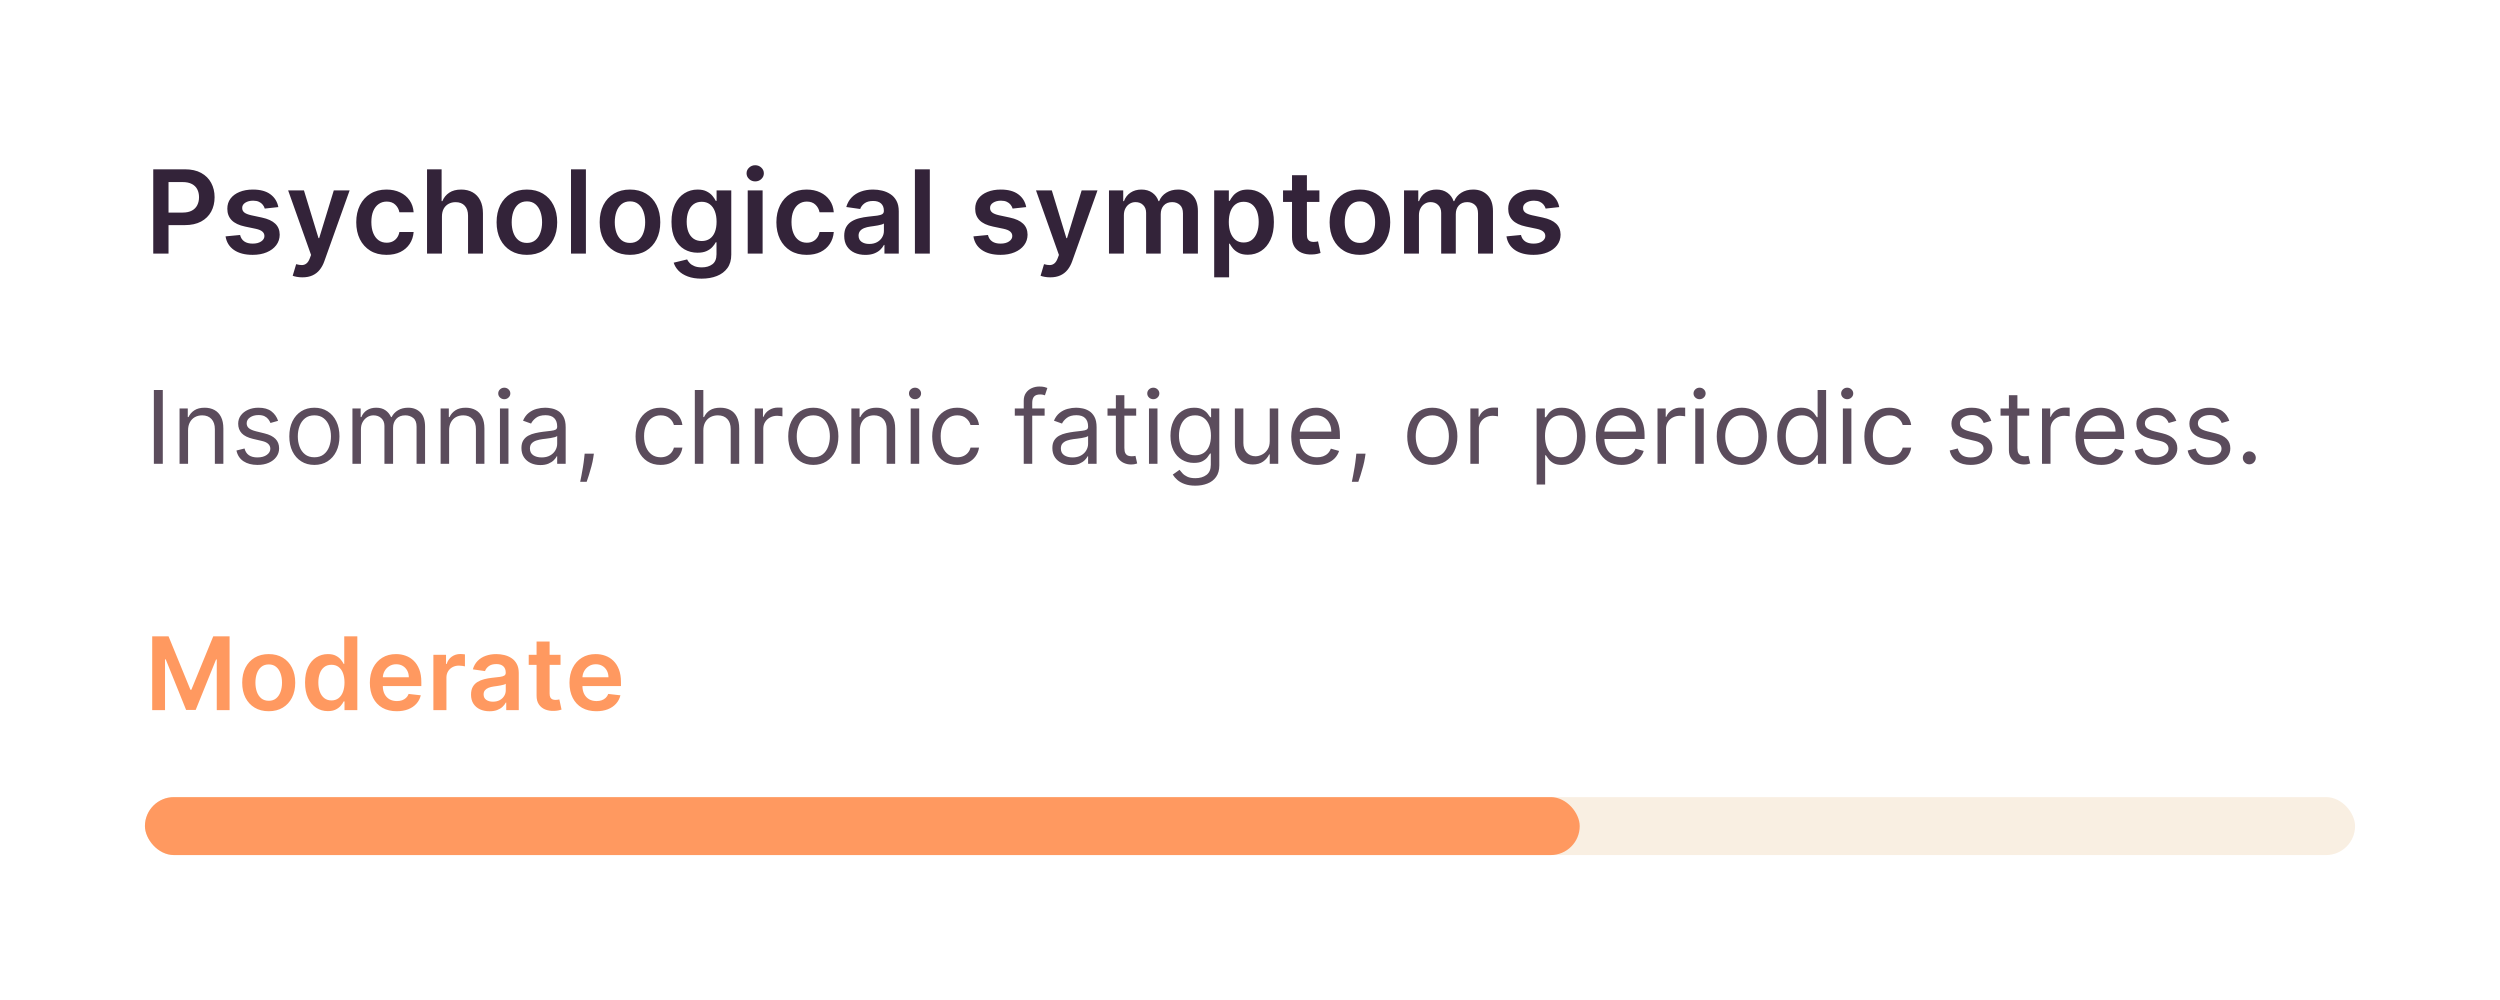 <svg width="345" height="138" viewBox="0 0 345 138" fill="none" xmlns="http://www.w3.org/2000/svg">
<rect x="0.5" y="0.5" width="344" height="137" rx="19.5" fill="white"/>
<rect x="0.5" y="0.5" width="344" height="137" rx="19.5" stroke="white"/>
<path d="M21.148 35V23.364H25.511C26.405 23.364 27.155 23.53 27.761 23.864C28.371 24.197 28.831 24.655 29.142 25.239C29.456 25.818 29.614 26.477 29.614 27.216C29.614 27.962 29.456 28.625 29.142 29.204C28.828 29.784 28.364 30.241 27.75 30.574C27.136 30.903 26.381 31.068 25.483 31.068H22.591V29.335H25.199C25.722 29.335 26.15 29.244 26.483 29.062C26.816 28.881 27.062 28.631 27.222 28.312C27.384 27.994 27.466 27.629 27.466 27.216C27.466 26.803 27.384 26.439 27.222 26.125C27.062 25.811 26.814 25.566 26.477 25.392C26.144 25.214 25.714 25.125 25.188 25.125H23.256V35H21.148ZM38.411 28.579L36.536 28.784C36.483 28.595 36.391 28.417 36.258 28.25C36.129 28.083 35.955 27.949 35.735 27.847C35.516 27.744 35.247 27.693 34.928 27.693C34.5 27.693 34.141 27.786 33.849 27.972C33.561 28.157 33.419 28.398 33.423 28.693C33.419 28.947 33.512 29.153 33.701 29.312C33.894 29.472 34.213 29.602 34.656 29.704L36.144 30.023C36.97 30.201 37.584 30.483 37.985 30.869C38.391 31.256 38.595 31.761 38.599 32.386C38.595 32.936 38.434 33.42 38.116 33.841C37.802 34.258 37.364 34.583 36.803 34.818C36.243 35.053 35.599 35.17 34.872 35.17C33.803 35.17 32.944 34.947 32.292 34.5C31.641 34.049 31.252 33.422 31.127 32.619L33.133 32.426C33.224 32.82 33.417 33.117 33.713 33.318C34.008 33.519 34.392 33.619 34.866 33.619C35.355 33.619 35.747 33.519 36.042 33.318C36.341 33.117 36.491 32.869 36.491 32.574C36.491 32.324 36.394 32.117 36.201 31.954C36.012 31.792 35.716 31.667 35.315 31.579L33.826 31.267C32.989 31.093 32.37 30.799 31.968 30.386C31.567 29.97 31.368 29.443 31.372 28.807C31.368 28.269 31.514 27.803 31.809 27.409C32.108 27.011 32.523 26.704 33.053 26.489C33.588 26.269 34.203 26.159 34.9 26.159C35.923 26.159 36.728 26.377 37.315 26.812C37.906 27.248 38.271 27.837 38.411 28.579ZM41.733 38.273C41.453 38.273 41.194 38.25 40.955 38.205C40.72 38.163 40.533 38.114 40.392 38.057L40.87 36.455C41.169 36.542 41.436 36.583 41.671 36.58C41.906 36.576 42.112 36.502 42.29 36.358C42.472 36.218 42.625 35.983 42.75 35.653L42.926 35.182L39.762 26.273H41.944L43.955 32.864H44.046L46.063 26.273H48.25L44.756 36.057C44.593 36.519 44.377 36.915 44.108 37.244C43.839 37.578 43.51 37.831 43.12 38.006C42.733 38.184 42.271 38.273 41.733 38.273ZM53.344 35.17C52.472 35.17 51.724 34.979 51.099 34.597C50.478 34.214 49.999 33.686 49.662 33.011C49.328 32.333 49.162 31.553 49.162 30.671C49.162 29.784 49.332 29.002 49.673 28.324C50.014 27.642 50.495 27.112 51.116 26.733C51.741 26.35 52.48 26.159 53.332 26.159C54.041 26.159 54.667 26.29 55.213 26.551C55.762 26.809 56.2 27.174 56.526 27.648C56.851 28.117 57.037 28.667 57.082 29.296H55.116C55.037 28.875 54.847 28.525 54.548 28.244C54.253 27.96 53.857 27.818 53.361 27.818C52.94 27.818 52.571 27.932 52.253 28.159C51.934 28.383 51.686 28.704 51.508 29.125C51.334 29.546 51.247 30.049 51.247 30.636C51.247 31.231 51.334 31.742 51.508 32.17C51.683 32.595 51.927 32.922 52.241 33.153C52.559 33.381 52.933 33.494 53.361 33.494C53.664 33.494 53.934 33.438 54.173 33.324C54.416 33.206 54.618 33.038 54.781 32.818C54.944 32.599 55.056 32.331 55.116 32.017H57.082C57.033 32.635 56.851 33.182 56.537 33.659C56.222 34.133 55.794 34.504 55.253 34.773C54.711 35.038 54.075 35.17 53.344 35.17ZM60.988 29.886V35H58.931V23.364H60.943V27.756H61.045C61.249 27.263 61.566 26.875 61.994 26.591C62.425 26.303 62.975 26.159 63.641 26.159C64.248 26.159 64.776 26.286 65.227 26.54C65.677 26.794 66.026 27.165 66.272 27.653C66.522 28.142 66.647 28.739 66.647 29.443V35H64.59V29.761C64.59 29.174 64.439 28.718 64.136 28.392C63.837 28.062 63.416 27.898 62.874 27.898C62.511 27.898 62.185 27.977 61.897 28.136C61.613 28.292 61.389 28.517 61.227 28.812C61.068 29.108 60.988 29.466 60.988 29.886ZM72.71 35.17C71.858 35.17 71.12 34.983 70.495 34.608C69.87 34.233 69.385 33.708 69.04 33.034C68.699 32.36 68.529 31.572 68.529 30.671C68.529 29.769 68.699 28.979 69.04 28.301C69.385 27.623 69.87 27.097 70.495 26.722C71.12 26.347 71.858 26.159 72.71 26.159C73.563 26.159 74.301 26.347 74.926 26.722C75.551 27.097 76.034 27.623 76.375 28.301C76.72 28.979 76.892 29.769 76.892 30.671C76.892 31.572 76.72 32.36 76.375 33.034C76.034 33.708 75.551 34.233 74.926 34.608C74.301 34.983 73.563 35.17 72.71 35.17ZM72.722 33.523C73.184 33.523 73.57 33.396 73.881 33.142C74.192 32.885 74.423 32.54 74.574 32.108C74.73 31.676 74.807 31.195 74.807 30.665C74.807 30.131 74.73 29.648 74.574 29.216C74.423 28.78 74.192 28.434 73.881 28.176C73.57 27.919 73.184 27.79 72.722 27.79C72.248 27.79 71.855 27.919 71.54 28.176C71.23 28.434 70.996 28.78 70.841 29.216C70.69 29.648 70.614 30.131 70.614 30.665C70.614 31.195 70.69 31.676 70.841 32.108C70.996 32.54 71.23 32.885 71.54 33.142C71.855 33.396 72.248 33.523 72.722 33.523ZM80.855 23.364V35H78.798V23.364H80.855ZM86.937 35.17C86.085 35.17 85.346 34.983 84.721 34.608C84.096 34.233 83.611 33.708 83.266 33.034C82.925 32.36 82.755 31.572 82.755 30.671C82.755 29.769 82.925 28.979 83.266 28.301C83.611 27.623 84.096 27.097 84.721 26.722C85.346 26.347 86.085 26.159 86.937 26.159C87.789 26.159 88.528 26.347 89.153 26.722C89.778 27.097 90.261 27.623 90.602 28.301C90.946 28.979 91.119 29.769 91.119 30.671C91.119 31.572 90.946 32.36 90.602 33.034C90.261 33.708 89.778 34.233 89.153 34.608C88.528 34.983 87.789 35.17 86.937 35.17ZM86.948 33.523C87.41 33.523 87.797 33.396 88.107 33.142C88.418 32.885 88.649 32.54 88.8 32.108C88.956 31.676 89.033 31.195 89.033 30.665C89.033 30.131 88.956 29.648 88.8 29.216C88.649 28.78 88.418 28.434 88.107 28.176C87.797 27.919 87.41 27.79 86.948 27.79C86.475 27.79 86.081 27.919 85.766 28.176C85.456 28.434 85.223 28.78 85.067 29.216C84.916 29.648 84.84 30.131 84.84 30.665C84.84 31.195 84.916 31.676 85.067 32.108C85.223 32.54 85.456 32.885 85.766 33.142C86.081 33.396 86.475 33.523 86.948 33.523ZM96.82 38.455C96.081 38.455 95.447 38.354 94.916 38.153C94.386 37.956 93.96 37.691 93.638 37.358C93.316 37.025 93.093 36.655 92.968 36.25L94.82 35.801C94.903 35.972 95.024 36.14 95.183 36.307C95.343 36.477 95.556 36.617 95.826 36.727C96.098 36.841 96.441 36.898 96.854 36.898C97.437 36.898 97.92 36.756 98.303 36.472C98.685 36.191 98.877 35.729 98.877 35.085V33.432H98.774C98.668 33.644 98.513 33.862 98.308 34.085C98.108 34.309 97.841 34.496 97.507 34.648C97.178 34.799 96.763 34.875 96.263 34.875C95.593 34.875 94.984 34.718 94.439 34.403C93.897 34.085 93.466 33.612 93.144 32.983C92.826 32.35 92.666 31.559 92.666 30.608C92.666 29.65 92.826 28.841 93.144 28.182C93.466 27.519 93.899 27.017 94.445 26.676C94.99 26.331 95.598 26.159 96.269 26.159C96.78 26.159 97.201 26.246 97.53 26.421C97.863 26.591 98.129 26.797 98.326 27.04C98.522 27.278 98.672 27.504 98.774 27.716H98.888V26.273H100.916V35.142C100.916 35.888 100.738 36.506 100.382 36.994C100.026 37.483 99.54 37.849 98.922 38.091C98.305 38.333 97.604 38.455 96.82 38.455ZM96.837 33.261C97.272 33.261 97.644 33.155 97.951 32.943C98.257 32.731 98.49 32.426 98.649 32.028C98.808 31.631 98.888 31.153 98.888 30.597C98.888 30.047 98.808 29.566 98.649 29.153C98.494 28.741 98.263 28.421 97.956 28.193C97.653 27.962 97.28 27.847 96.837 27.847C96.379 27.847 95.996 27.966 95.689 28.204C95.382 28.443 95.151 28.771 94.996 29.188C94.841 29.6 94.763 30.07 94.763 30.597C94.763 31.131 94.841 31.599 94.996 32C95.155 32.398 95.388 32.708 95.695 32.932C96.005 33.151 96.386 33.261 96.837 33.261ZM103.184 35V26.273H105.241V35H103.184ZM104.218 25.034C103.893 25.034 103.612 24.926 103.378 24.71C103.143 24.491 103.025 24.227 103.025 23.921C103.025 23.61 103.143 23.347 103.378 23.131C103.612 22.911 103.893 22.801 104.218 22.801C104.548 22.801 104.828 22.911 105.059 23.131C105.294 23.347 105.412 23.61 105.412 23.921C105.412 24.227 105.294 24.491 105.059 24.71C104.828 24.926 104.548 25.034 104.218 25.034ZM111.323 35.17C110.452 35.17 109.704 34.979 109.079 34.597C108.457 34.214 107.978 33.686 107.641 33.011C107.308 32.333 107.141 31.553 107.141 30.671C107.141 29.784 107.312 29.002 107.653 28.324C107.993 27.642 108.475 27.112 109.096 26.733C109.721 26.35 110.459 26.159 111.312 26.159C112.02 26.159 112.647 26.29 113.192 26.551C113.742 26.809 114.179 27.174 114.505 27.648C114.831 28.117 115.016 28.667 115.062 29.296H113.096C113.016 28.875 112.827 28.525 112.528 28.244C112.232 27.96 111.836 27.818 111.34 27.818C110.92 27.818 110.55 27.932 110.232 28.159C109.914 28.383 109.666 28.704 109.488 29.125C109.314 29.546 109.226 30.049 109.226 30.636C109.226 31.231 109.314 31.742 109.488 32.17C109.662 32.595 109.906 32.922 110.221 33.153C110.539 33.381 110.912 33.494 111.34 33.494C111.643 33.494 111.914 33.438 112.153 33.324C112.395 33.206 112.598 33.038 112.761 32.818C112.923 32.599 113.035 32.331 113.096 32.017H115.062C115.012 32.635 114.831 33.182 114.516 33.659C114.202 34.133 113.774 34.504 113.232 34.773C112.69 35.038 112.054 35.17 111.323 35.17ZM119.422 35.176C118.869 35.176 118.371 35.078 117.928 34.881C117.488 34.68 117.14 34.385 116.882 33.994C116.628 33.604 116.501 33.123 116.501 32.551C116.501 32.059 116.592 31.651 116.774 31.329C116.956 31.008 117.204 30.75 117.519 30.557C117.833 30.364 118.187 30.218 118.581 30.119C118.979 30.017 119.39 29.943 119.814 29.898C120.325 29.845 120.74 29.797 121.058 29.756C121.376 29.71 121.608 29.642 121.751 29.551C121.899 29.456 121.973 29.311 121.973 29.114V29.079C121.973 28.651 121.846 28.32 121.592 28.085C121.339 27.85 120.973 27.733 120.496 27.733C119.992 27.733 119.592 27.843 119.297 28.062C119.005 28.282 118.808 28.542 118.706 28.841L116.786 28.568C116.937 28.038 117.187 27.595 117.536 27.239C117.884 26.879 118.31 26.61 118.814 26.432C119.318 26.25 119.875 26.159 120.484 26.159C120.905 26.159 121.323 26.208 121.74 26.307C122.157 26.405 122.537 26.568 122.882 26.796C123.227 27.019 123.503 27.324 123.712 27.71C123.924 28.097 124.03 28.579 124.03 29.159V35H122.053V33.801H121.984C121.859 34.044 121.683 34.271 121.456 34.483C121.233 34.691 120.95 34.86 120.609 34.989C120.272 35.114 119.876 35.176 119.422 35.176ZM119.956 33.665C120.369 33.665 120.727 33.583 121.03 33.42C121.333 33.254 121.566 33.034 121.729 32.761C121.895 32.489 121.979 32.191 121.979 31.869V30.841C121.914 30.894 121.805 30.943 121.649 30.989C121.498 31.034 121.327 31.074 121.138 31.108C120.948 31.142 120.761 31.172 120.575 31.199C120.39 31.225 120.229 31.248 120.092 31.267C119.786 31.309 119.511 31.377 119.269 31.472C119.026 31.566 118.835 31.699 118.695 31.869C118.555 32.036 118.484 32.252 118.484 32.517C118.484 32.896 118.623 33.182 118.899 33.375C119.176 33.568 119.528 33.665 119.956 33.665ZM128.315 23.364V35H126.258V23.364H128.315ZM141.616 28.579L139.741 28.784C139.688 28.595 139.596 28.417 139.463 28.25C139.334 28.083 139.16 27.949 138.94 27.847C138.721 27.744 138.452 27.693 138.133 27.693C137.705 27.693 137.346 27.786 137.054 27.972C136.766 28.157 136.624 28.398 136.628 28.693C136.624 28.947 136.717 29.153 136.906 29.312C137.099 29.472 137.418 29.602 137.861 29.704L139.349 30.023C140.175 30.201 140.789 30.483 141.19 30.869C141.596 31.256 141.8 31.761 141.804 32.386C141.8 32.936 141.639 33.42 141.321 33.841C141.007 34.258 140.569 34.583 140.008 34.818C139.448 35.053 138.804 35.17 138.077 35.17C137.008 35.17 136.149 34.947 135.497 34.5C134.846 34.049 134.457 33.422 134.332 32.619L136.338 32.426C136.429 32.82 136.622 33.117 136.918 33.318C137.213 33.519 137.597 33.619 138.071 33.619C138.56 33.619 138.952 33.519 139.247 33.318C139.546 33.117 139.696 32.869 139.696 32.574C139.696 32.324 139.599 32.117 139.406 31.954C139.217 31.792 138.921 31.667 138.52 31.579L137.031 31.267C136.194 31.093 135.575 30.799 135.173 30.386C134.772 29.97 134.573 29.443 134.577 28.807C134.573 28.269 134.719 27.803 135.014 27.409C135.313 27.011 135.728 26.704 136.258 26.489C136.793 26.269 137.408 26.159 138.105 26.159C139.128 26.159 139.933 26.377 140.52 26.812C141.111 27.248 141.476 27.837 141.616 28.579ZM144.938 38.273C144.658 38.273 144.399 38.25 144.16 38.205C143.925 38.163 143.738 38.114 143.597 38.057L144.075 36.455C144.374 36.542 144.641 36.583 144.876 36.58C145.111 36.576 145.317 36.502 145.495 36.358C145.677 36.218 145.83 35.983 145.955 35.653L146.132 35.182L142.967 26.273H145.149L147.16 32.864H147.251L149.268 26.273H151.455L147.961 36.057C147.798 36.519 147.582 36.915 147.313 37.244C147.044 37.578 146.715 37.831 146.325 38.006C145.938 38.184 145.476 38.273 144.938 38.273ZM153.039 35V26.273H155.005V27.756H155.107C155.289 27.256 155.59 26.866 156.01 26.585C156.431 26.301 156.933 26.159 157.516 26.159C158.107 26.159 158.605 26.303 159.01 26.591C159.419 26.875 159.707 27.263 159.874 27.756H159.965C160.158 27.271 160.484 26.884 160.942 26.597C161.404 26.305 161.952 26.159 162.584 26.159C163.387 26.159 164.042 26.413 164.55 26.921C165.058 27.428 165.311 28.169 165.311 29.142V35H163.249V29.46C163.249 28.919 163.105 28.523 162.817 28.273C162.529 28.019 162.177 27.892 161.76 27.892C161.264 27.892 160.876 28.047 160.596 28.358C160.319 28.665 160.181 29.064 160.181 29.557V35H158.164V29.375C158.164 28.924 158.027 28.564 157.755 28.296C157.486 28.026 157.133 27.892 156.698 27.892C156.402 27.892 156.133 27.968 155.891 28.119C155.649 28.267 155.455 28.477 155.311 28.75C155.167 29.019 155.096 29.333 155.096 29.693V35H153.039ZM167.558 38.273V26.273H169.581V27.716H169.7C169.806 27.504 169.956 27.278 170.149 27.04C170.342 26.797 170.604 26.591 170.933 26.421C171.263 26.246 171.683 26.159 172.194 26.159C172.869 26.159 173.477 26.331 174.018 26.676C174.564 27.017 174.996 27.523 175.314 28.193C175.636 28.86 175.797 29.678 175.797 30.648C175.797 31.606 175.64 32.42 175.325 33.091C175.011 33.761 174.583 34.273 174.041 34.625C173.499 34.977 172.886 35.153 172.2 35.153C171.7 35.153 171.285 35.07 170.956 34.903C170.626 34.737 170.361 34.536 170.16 34.301C169.963 34.062 169.81 33.837 169.7 33.625H169.615V38.273H167.558ZM169.575 30.636C169.575 31.201 169.655 31.695 169.814 32.119C169.977 32.544 170.21 32.875 170.513 33.114C170.819 33.349 171.191 33.466 171.626 33.466C172.081 33.466 172.461 33.345 172.768 33.102C173.075 32.856 173.306 32.521 173.461 32.097C173.621 31.669 173.7 31.182 173.7 30.636C173.7 30.095 173.622 29.614 173.467 29.193C173.312 28.773 173.081 28.443 172.774 28.204C172.467 27.966 172.085 27.847 171.626 27.847C171.187 27.847 170.814 27.962 170.507 28.193C170.2 28.424 169.967 28.748 169.808 29.165C169.653 29.581 169.575 30.072 169.575 30.636ZM182.076 26.273V27.864H177.059V26.273H182.076ZM178.298 24.182H180.354V32.375C180.354 32.651 180.396 32.864 180.479 33.011C180.567 33.155 180.68 33.254 180.82 33.307C180.96 33.36 181.116 33.386 181.286 33.386C181.415 33.386 181.532 33.377 181.639 33.358C181.748 33.339 181.832 33.322 181.889 33.307L182.235 34.915C182.125 34.953 181.968 34.994 181.764 35.04C181.563 35.085 181.317 35.112 181.025 35.119C180.51 35.135 180.046 35.057 179.633 34.886C179.22 34.712 178.892 34.443 178.65 34.08C178.411 33.716 178.294 33.261 178.298 32.716V24.182ZM187.669 35.17C186.817 35.17 186.078 34.983 185.453 34.608C184.828 34.233 184.343 33.708 183.999 33.034C183.658 32.36 183.487 31.572 183.487 30.671C183.487 29.769 183.658 28.979 183.999 28.301C184.343 27.623 184.828 27.097 185.453 26.722C186.078 26.347 186.817 26.159 187.669 26.159C188.522 26.159 189.26 26.347 189.885 26.722C190.51 27.097 190.993 27.623 191.334 28.301C191.679 28.979 191.851 29.769 191.851 30.671C191.851 31.572 191.679 32.36 191.334 33.034C190.993 33.708 190.51 34.233 189.885 34.608C189.26 34.983 188.522 35.17 187.669 35.17ZM187.681 33.523C188.143 33.523 188.529 33.396 188.84 33.142C189.15 32.885 189.381 32.54 189.533 32.108C189.688 31.676 189.766 31.195 189.766 30.665C189.766 30.131 189.688 29.648 189.533 29.216C189.381 28.78 189.15 28.434 188.84 28.176C188.529 27.919 188.143 27.79 187.681 27.79C187.207 27.79 186.813 27.919 186.499 28.176C186.188 28.434 185.955 28.78 185.8 29.216C185.648 29.648 185.573 30.131 185.573 30.665C185.573 31.195 185.648 31.676 185.8 32.108C185.955 32.54 186.188 32.885 186.499 33.142C186.813 33.396 187.207 33.523 187.681 33.523ZM193.757 35V26.273H195.723V27.756H195.825C196.007 27.256 196.308 26.866 196.728 26.585C197.149 26.301 197.651 26.159 198.234 26.159C198.825 26.159 199.323 26.303 199.728 26.591C200.137 26.875 200.425 27.263 200.592 27.756H200.683C200.876 27.271 201.202 26.884 201.66 26.597C202.122 26.305 202.67 26.159 203.302 26.159C204.105 26.159 204.761 26.413 205.268 26.921C205.776 27.428 206.03 28.169 206.03 29.142V35H203.967V29.46C203.967 28.919 203.823 28.523 203.535 28.273C203.247 28.019 202.895 27.892 202.478 27.892C201.982 27.892 201.594 28.047 201.314 28.358C201.037 28.665 200.899 29.064 200.899 29.557V35H198.882V29.375C198.882 28.924 198.745 28.564 198.473 28.296C198.204 28.026 197.852 27.892 197.416 27.892C197.12 27.892 196.852 27.968 196.609 28.119C196.367 28.267 196.173 28.477 196.03 28.75C195.886 29.019 195.814 29.333 195.814 29.693V35H193.757ZM215.174 28.579L213.299 28.784C213.246 28.595 213.153 28.417 213.021 28.25C212.892 28.083 212.717 27.949 212.498 27.847C212.278 27.744 212.009 27.693 211.691 27.693C211.263 27.693 210.903 27.786 210.611 27.972C210.324 28.157 210.181 28.398 210.185 28.693C210.181 28.947 210.274 29.153 210.464 29.312C210.657 29.472 210.975 29.602 211.418 29.704L212.907 30.023C213.733 30.201 214.346 30.483 214.748 30.869C215.153 31.256 215.358 31.761 215.361 32.386C215.358 32.936 215.197 33.42 214.878 33.841C214.564 34.258 214.127 34.583 213.566 34.818C213.005 35.053 212.361 35.17 211.634 35.17C210.566 35.17 209.706 34.947 209.055 34.5C208.403 34.049 208.015 33.422 207.89 32.619L209.896 32.426C209.986 32.82 210.18 33.117 210.475 33.318C210.771 33.519 211.155 33.619 211.628 33.619C212.117 33.619 212.509 33.519 212.805 33.318C213.104 33.117 213.253 32.869 213.253 32.574C213.253 32.324 213.157 32.117 212.964 31.954C212.774 31.792 212.479 31.667 212.077 31.579L210.589 31.267C209.752 31.093 209.132 30.799 208.731 30.386C208.329 29.97 208.13 29.443 208.134 28.807C208.13 28.269 208.276 27.803 208.572 27.409C208.871 27.011 209.286 26.704 209.816 26.489C210.35 26.269 210.966 26.159 211.663 26.159C212.685 26.159 213.49 26.377 214.077 26.812C214.668 27.248 215.034 27.837 215.174 28.579Z" fill="#332339"/>
<g filter="url(#filter0_f_1142_14488)">
<path d="M22.466 53.818V64H21.233V53.818H22.466ZM25.952 59.406V64H24.779V56.364H25.913V57.557H26.012C26.191 57.169 26.463 56.858 26.827 56.622C27.192 56.383 27.663 56.264 28.239 56.264C28.756 56.264 29.209 56.37 29.596 56.582C29.984 56.791 30.286 57.109 30.501 57.537C30.717 57.961 30.824 58.498 30.824 59.148V64H29.651V59.227C29.651 58.627 29.495 58.16 29.184 57.825C28.872 57.487 28.445 57.318 27.901 57.318C27.527 57.318 27.192 57.399 26.897 57.562C26.605 57.724 26.375 57.961 26.206 58.273C26.037 58.584 25.952 58.962 25.952 59.406ZM38.377 58.074L37.324 58.372C37.257 58.197 37.159 58.026 37.03 57.86C36.904 57.691 36.732 57.552 36.513 57.443C36.294 57.333 36.014 57.278 35.673 57.278C35.206 57.278 34.816 57.386 34.505 57.602C34.196 57.814 34.042 58.084 34.042 58.412C34.042 58.704 34.148 58.934 34.36 59.103C34.573 59.272 34.904 59.413 35.355 59.526L36.488 59.804C37.171 59.97 37.68 60.223 38.015 60.565C38.349 60.903 38.517 61.339 38.517 61.872C38.517 62.31 38.391 62.701 38.139 63.045C37.89 63.39 37.542 63.662 37.095 63.861C36.647 64.06 36.127 64.159 35.534 64.159C34.755 64.159 34.11 63.99 33.6 63.652C33.089 63.314 32.766 62.82 32.63 62.17L33.744 61.892C33.85 62.303 34.05 62.611 34.346 62.817C34.644 63.022 35.033 63.125 35.514 63.125C36.061 63.125 36.495 63.009 36.816 62.777C37.141 62.542 37.304 62.26 37.304 61.932C37.304 61.667 37.211 61.445 37.025 61.266C36.84 61.083 36.555 60.947 36.17 60.858L34.897 60.56C34.198 60.394 33.684 60.137 33.356 59.789C33.031 59.438 32.869 58.999 32.869 58.472C32.869 58.041 32.99 57.66 33.232 57.328C33.477 56.997 33.81 56.736 34.231 56.548C34.655 56.359 35.136 56.264 35.673 56.264C36.429 56.264 37.022 56.43 37.453 56.761C37.887 57.093 38.195 57.53 38.377 58.074ZM43.385 64.159C42.696 64.159 42.091 63.995 41.571 63.667C41.053 63.339 40.649 62.88 40.357 62.29C40.069 61.7 39.925 61.01 39.925 60.222C39.925 59.426 40.069 58.732 40.357 58.139C40.649 57.545 41.053 57.084 41.571 56.756C42.091 56.428 42.696 56.264 43.385 56.264C44.075 56.264 44.678 56.428 45.195 56.756C45.715 57.084 46.12 57.545 46.408 58.139C46.7 58.732 46.845 59.426 46.845 60.222C46.845 61.01 46.7 61.7 46.408 62.29C46.12 62.88 45.715 63.339 45.195 63.667C44.678 63.995 44.075 64.159 43.385 64.159ZM43.385 63.105C43.909 63.105 44.34 62.971 44.678 62.702C45.016 62.434 45.266 62.081 45.428 61.644C45.591 61.206 45.672 60.732 45.672 60.222C45.672 59.711 45.591 59.236 45.428 58.795C45.266 58.354 45.016 57.998 44.678 57.726C44.34 57.454 43.909 57.318 43.385 57.318C42.861 57.318 42.431 57.454 42.093 57.726C41.754 57.998 41.504 58.354 41.342 58.795C41.179 59.236 41.098 59.711 41.098 60.222C41.098 60.732 41.179 61.206 41.342 61.644C41.504 62.081 41.754 62.434 42.093 62.702C42.431 62.971 42.861 63.105 43.385 63.105ZM48.636 64V56.364H49.77V57.557H49.869C50.028 57.149 50.285 56.833 50.64 56.607C50.995 56.379 51.42 56.264 51.918 56.264C52.421 56.264 52.841 56.379 53.175 56.607C53.514 56.833 53.777 57.149 53.966 57.557H54.045C54.241 57.162 54.534 56.849 54.925 56.617C55.316 56.382 55.785 56.264 56.332 56.264C57.015 56.264 57.574 56.478 58.008 56.906C58.442 57.33 58.659 57.991 58.659 58.889V64H57.486V58.889C57.486 58.326 57.332 57.923 57.023 57.681C56.715 57.439 56.352 57.318 55.935 57.318C55.398 57.318 54.982 57.481 54.687 57.805C54.392 58.127 54.244 58.535 54.244 59.028V64H53.051V58.77C53.051 58.336 52.91 57.986 52.629 57.721C52.347 57.452 51.984 57.318 51.54 57.318C51.235 57.318 50.95 57.399 50.685 57.562C50.423 57.724 50.211 57.95 50.048 58.238C49.889 58.523 49.81 58.853 49.81 59.227V64H48.636ZM61.978 59.406V64H60.804V56.364H61.938V57.557H62.037C62.216 57.169 62.488 56.858 62.853 56.622C63.217 56.383 63.688 56.264 64.265 56.264C64.782 56.264 65.234 56.37 65.622 56.582C66.01 56.791 66.311 57.109 66.527 57.537C66.742 57.961 66.85 58.498 66.85 59.148V64H65.677V59.227C65.677 58.627 65.521 58.16 65.209 57.825C64.898 57.487 64.47 57.318 63.926 57.318C63.552 57.318 63.217 57.399 62.922 57.562C62.631 57.724 62.4 57.961 62.231 58.273C62.062 58.584 61.978 58.962 61.978 59.406ZM68.994 64V56.364H70.167V64H68.994ZM69.59 55.091C69.362 55.091 69.165 55.013 68.999 54.857C68.836 54.702 68.755 54.514 68.755 54.295C68.755 54.077 68.836 53.889 68.999 53.734C69.165 53.578 69.362 53.5 69.59 53.5C69.819 53.5 70.015 53.578 70.177 53.734C70.343 53.889 70.426 54.077 70.426 54.295C70.426 54.514 70.343 54.702 70.177 54.857C70.015 55.013 69.819 55.091 69.59 55.091ZM74.563 64.179C74.079 64.179 73.64 64.088 73.246 63.906C72.851 63.72 72.538 63.453 72.306 63.105C72.074 62.754 71.958 62.33 71.958 61.832C71.958 61.395 72.044 61.04 72.217 60.769C72.389 60.493 72.619 60.278 72.908 60.122C73.196 59.966 73.514 59.85 73.862 59.774C74.213 59.695 74.567 59.632 74.921 59.585C75.385 59.526 75.761 59.481 76.05 59.451C76.341 59.418 76.553 59.363 76.686 59.287C76.822 59.211 76.89 59.078 76.89 58.889V58.849C76.89 58.359 76.756 57.978 76.487 57.706C76.222 57.434 75.819 57.298 75.279 57.298C74.719 57.298 74.28 57.421 73.962 57.666C73.644 57.911 73.42 58.173 73.29 58.452L72.177 58.054C72.376 57.59 72.641 57.229 72.972 56.97C73.307 56.708 73.672 56.526 74.066 56.423C74.464 56.317 74.855 56.264 75.239 56.264C75.485 56.264 75.766 56.294 76.085 56.354C76.406 56.41 76.716 56.528 77.014 56.707C77.316 56.886 77.566 57.156 77.765 57.517C77.964 57.878 78.063 58.362 78.063 58.969V64H76.89V62.966H76.83C76.751 63.132 76.618 63.309 76.433 63.498C76.247 63.687 76 63.847 75.692 63.98C75.383 64.113 75.007 64.179 74.563 64.179ZM74.742 63.125C75.206 63.125 75.597 63.034 75.915 62.852C76.237 62.669 76.479 62.434 76.641 62.146C76.807 61.857 76.89 61.554 76.89 61.236V60.162C76.84 60.222 76.731 60.276 76.562 60.326C76.396 60.372 76.204 60.414 75.985 60.45C75.77 60.483 75.559 60.513 75.354 60.54C75.151 60.563 74.987 60.583 74.862 60.599C74.557 60.639 74.272 60.704 74.006 60.793C73.745 60.88 73.532 61.01 73.37 61.186C73.211 61.358 73.131 61.594 73.131 61.892C73.131 62.3 73.282 62.608 73.584 62.817C73.889 63.022 74.275 63.125 74.742 63.125ZM81.955 62.608L81.875 63.145C81.819 63.523 81.733 63.927 81.617 64.358C81.504 64.789 81.386 65.195 81.264 65.576C81.141 65.957 81.04 66.26 80.96 66.486H80.066C80.109 66.274 80.165 65.994 80.235 65.646C80.304 65.298 80.374 64.908 80.443 64.477C80.516 64.05 80.576 63.612 80.622 63.165L80.682 62.608H81.955ZM91.168 64.159C90.452 64.159 89.836 63.99 89.319 63.652C88.802 63.314 88.404 62.848 88.126 62.255C87.847 61.662 87.708 60.984 87.708 60.222C87.708 59.446 87.851 58.762 88.136 58.168C88.424 57.572 88.825 57.106 89.339 56.771C89.856 56.433 90.459 56.264 91.148 56.264C91.685 56.264 92.169 56.364 92.6 56.562C93.031 56.761 93.384 57.04 93.659 57.398C93.934 57.756 94.105 58.173 94.171 58.651H92.998C92.908 58.303 92.71 57.994 92.401 57.726C92.096 57.454 91.685 57.318 91.168 57.318C90.711 57.318 90.31 57.438 89.965 57.676C89.624 57.911 89.357 58.245 89.165 58.675C88.976 59.103 88.881 59.605 88.881 60.182C88.881 60.772 88.974 61.285 89.16 61.723C89.349 62.16 89.614 62.5 89.955 62.742C90.3 62.984 90.704 63.105 91.168 63.105C91.473 63.105 91.75 63.052 91.999 62.946C92.247 62.84 92.458 62.688 92.63 62.489C92.802 62.29 92.925 62.051 92.998 61.773H94.171C94.105 62.224 93.941 62.63 93.679 62.991C93.421 63.349 93.077 63.634 92.65 63.846C92.226 64.055 91.732 64.159 91.168 64.159ZM97.06 59.406V64H95.886V53.818H97.06V57.557H97.159C97.338 57.162 97.606 56.849 97.965 56.617C98.326 56.382 98.806 56.264 99.406 56.264C99.927 56.264 100.382 56.369 100.773 56.577C101.165 56.783 101.468 57.099 101.683 57.527C101.902 57.951 102.011 58.492 102.011 59.148V64H100.838V59.227C100.838 58.621 100.681 58.152 100.366 57.82C100.054 57.486 99.622 57.318 99.068 57.318C98.684 57.318 98.339 57.399 98.034 57.562C97.733 57.724 97.494 57.961 97.318 58.273C97.146 58.584 97.06 58.962 97.06 59.406ZM104.158 64V56.364H105.291V57.517H105.371C105.51 57.139 105.762 56.833 106.127 56.597C106.491 56.362 106.902 56.244 107.36 56.244C107.446 56.244 107.553 56.246 107.683 56.249C107.812 56.253 107.91 56.258 107.976 56.264V57.457C107.936 57.447 107.845 57.432 107.703 57.413C107.563 57.389 107.416 57.378 107.26 57.378C106.889 57.378 106.557 57.456 106.266 57.611C105.977 57.764 105.749 57.976 105.58 58.248C105.414 58.516 105.331 58.823 105.331 59.168V64H104.158ZM112.237 64.159C111.547 64.159 110.942 63.995 110.422 63.667C109.905 63.339 109.501 62.88 109.209 62.29C108.921 61.7 108.776 61.01 108.776 60.222C108.776 59.426 108.921 58.732 109.209 58.139C109.501 57.545 109.905 57.084 110.422 56.756C110.942 56.428 111.547 56.264 112.237 56.264C112.926 56.264 113.529 56.428 114.046 56.756C114.567 57.084 114.971 57.545 115.259 58.139C115.551 58.732 115.697 59.426 115.697 60.222C115.697 61.01 115.551 61.7 115.259 62.29C114.971 62.88 114.567 63.339 114.046 63.667C113.529 63.995 112.926 64.159 112.237 64.159ZM112.237 63.105C112.76 63.105 113.191 62.971 113.529 62.702C113.867 62.434 114.118 62.081 114.28 61.644C114.442 61.206 114.524 60.732 114.524 60.222C114.524 59.711 114.442 59.236 114.28 58.795C114.118 58.354 113.867 57.998 113.529 57.726C113.191 57.454 112.76 57.318 112.237 57.318C111.713 57.318 111.282 57.454 110.944 57.726C110.606 57.998 110.356 58.354 110.193 58.795C110.031 59.236 109.95 59.711 109.95 60.222C109.95 60.732 110.031 61.206 110.193 61.644C110.356 62.081 110.606 62.434 110.944 62.702C111.282 62.971 111.713 63.105 112.237 63.105ZM118.661 59.406V64H117.488V56.364H118.621V57.557H118.721C118.9 57.169 119.172 56.858 119.536 56.622C119.901 56.383 120.371 56.264 120.948 56.264C121.465 56.264 121.918 56.37 122.305 56.582C122.693 56.791 122.995 57.109 123.21 57.537C123.426 57.961 123.533 58.498 123.533 59.148V64H122.36V59.227C122.36 58.627 122.204 58.16 121.893 57.825C121.581 57.487 121.154 57.318 120.61 57.318C120.236 57.318 119.901 57.399 119.606 57.562C119.314 57.724 119.084 57.961 118.915 58.273C118.746 58.584 118.661 58.962 118.661 59.406ZM125.677 64V56.364H126.851V64H125.677ZM126.274 55.091C126.045 55.091 125.848 55.013 125.682 54.857C125.52 54.702 125.439 54.514 125.439 54.295C125.439 54.077 125.52 53.889 125.682 53.734C125.848 53.578 126.045 53.5 126.274 53.5C126.503 53.5 126.698 53.578 126.861 53.734C127.026 53.889 127.109 54.077 127.109 54.295C127.109 54.514 127.026 54.702 126.861 54.857C126.698 55.013 126.503 55.091 126.274 55.091ZM132.102 64.159C131.386 64.159 130.77 63.99 130.252 63.652C129.735 63.314 129.338 62.848 129.059 62.255C128.781 61.662 128.642 60.984 128.642 60.222C128.642 59.446 128.784 58.762 129.069 58.168C129.358 57.572 129.759 57.106 130.272 56.771C130.789 56.433 131.393 56.264 132.082 56.264C132.619 56.264 133.103 56.364 133.534 56.562C133.965 56.761 134.318 57.04 134.593 57.398C134.868 57.756 135.038 58.173 135.105 58.651H133.931C133.842 58.303 133.643 57.994 133.335 57.726C133.03 57.454 132.619 57.318 132.102 57.318C131.645 57.318 131.243 57.438 130.899 57.676C130.557 57.911 130.291 58.245 130.098 58.675C129.909 59.103 129.815 59.605 129.815 60.182C129.815 60.772 129.908 61.285 130.093 61.723C130.282 62.16 130.547 62.5 130.889 62.742C131.234 62.984 131.638 63.105 132.102 63.105C132.407 63.105 132.684 63.052 132.932 62.946C133.181 62.84 133.391 62.688 133.564 62.489C133.736 62.29 133.859 62.051 133.931 61.773H135.105C135.038 62.224 134.874 62.63 134.613 62.991C134.354 63.349 134.011 63.634 133.583 63.846C133.159 64.055 132.665 64.159 132.102 64.159ZM144.158 56.364V57.358H140.042V56.364H144.158ZM141.275 64V55.31C141.275 54.872 141.377 54.508 141.583 54.216C141.788 53.924 142.055 53.706 142.383 53.56C142.711 53.414 143.058 53.341 143.422 53.341C143.711 53.341 143.946 53.364 144.128 53.41C144.31 53.457 144.446 53.5 144.536 53.54L144.198 54.554C144.138 54.534 144.055 54.509 143.949 54.479C143.846 54.45 143.711 54.435 143.542 54.435C143.154 54.435 142.874 54.532 142.701 54.728C142.532 54.923 142.448 55.21 142.448 55.588V64H141.275ZM147.831 64.179C147.347 64.179 146.908 64.088 146.513 63.906C146.119 63.72 145.806 63.453 145.574 63.105C145.342 62.754 145.226 62.33 145.226 61.832C145.226 61.395 145.312 61.04 145.484 60.769C145.657 60.493 145.887 60.278 146.175 60.122C146.464 59.966 146.782 59.85 147.13 59.774C147.481 59.695 147.834 59.632 148.189 59.585C148.653 59.526 149.029 59.481 149.317 59.451C149.609 59.418 149.821 59.363 149.954 59.287C150.09 59.211 150.157 59.078 150.157 58.889V58.849C150.157 58.359 150.023 57.978 149.755 57.706C149.49 57.434 149.087 57.298 148.547 57.298C147.987 57.298 147.547 57.421 147.229 57.666C146.911 57.911 146.687 58.173 146.558 58.452L145.444 58.054C145.643 57.59 145.908 57.229 146.24 56.97C146.575 56.708 146.939 56.526 147.334 56.423C147.731 56.317 148.122 56.264 148.507 56.264C148.752 56.264 149.034 56.294 149.352 56.354C149.674 56.41 149.983 56.528 150.282 56.707C150.583 56.886 150.834 57.156 151.032 57.517C151.231 57.878 151.331 58.362 151.331 58.969V64H150.157V62.966H150.098C150.018 63.132 149.886 63.309 149.7 63.498C149.515 63.687 149.268 63.847 148.959 63.98C148.651 64.113 148.275 64.179 147.831 64.179ZM148.01 63.125C148.474 63.125 148.865 63.034 149.183 62.852C149.505 62.669 149.747 62.434 149.909 62.146C150.075 61.857 150.157 61.554 150.157 61.236V60.162C150.108 60.222 149.998 60.276 149.829 60.326C149.664 60.372 149.471 60.414 149.253 60.45C149.037 60.483 148.827 60.513 148.621 60.54C148.419 60.563 148.255 60.583 148.129 60.599C147.824 60.639 147.539 60.704 147.274 60.793C147.012 60.88 146.8 61.01 146.638 61.186C146.479 61.358 146.399 61.594 146.399 61.892C146.399 62.3 146.55 62.608 146.851 62.817C147.156 63.022 147.542 63.125 148.01 63.125ZM156.793 56.364V57.358H152.836V56.364H156.793ZM153.989 54.534H155.163V61.812C155.163 62.144 155.211 62.392 155.307 62.558C155.406 62.721 155.532 62.83 155.685 62.886C155.84 62.939 156.004 62.966 156.177 62.966C156.306 62.966 156.412 62.959 156.495 62.946C156.578 62.929 156.644 62.916 156.694 62.906L156.933 63.96C156.853 63.99 156.742 64.02 156.599 64.05C156.457 64.083 156.276 64.099 156.058 64.099C155.726 64.099 155.401 64.028 155.083 63.886C154.768 63.743 154.506 63.526 154.298 63.234C154.092 62.943 153.989 62.575 153.989 62.131V54.534ZM158.558 64V56.364H159.732V64H158.558ZM159.155 55.091C158.926 55.091 158.729 55.013 158.563 54.857C158.401 54.702 158.32 54.514 158.32 54.295C158.32 54.077 158.401 53.889 158.563 53.734C158.729 53.578 158.926 53.5 159.155 53.5C159.384 53.5 159.579 53.578 159.741 53.734C159.907 53.889 159.99 54.077 159.99 54.295C159.99 54.514 159.907 54.702 159.741 54.857C159.579 55.013 159.384 55.091 159.155 55.091ZM164.963 67.023C164.396 67.023 163.909 66.95 163.501 66.804C163.094 66.662 162.754 66.472 162.482 66.237C162.214 66.005 162 65.757 161.841 65.492L162.775 64.835C162.881 64.974 163.016 65.133 163.178 65.312C163.34 65.495 163.563 65.652 163.844 65.785C164.129 65.921 164.502 65.989 164.963 65.989C165.579 65.989 166.088 65.84 166.489 65.541C166.89 65.243 167.091 64.776 167.091 64.139V62.588H166.991C166.905 62.727 166.782 62.9 166.623 63.105C166.468 63.307 166.242 63.488 165.947 63.647C165.656 63.803 165.261 63.881 164.764 63.881C164.148 63.881 163.594 63.735 163.104 63.443C162.616 63.151 162.23 62.727 161.945 62.17C161.663 61.614 161.523 60.938 161.523 60.142C161.523 59.36 161.66 58.679 161.935 58.099C162.21 57.515 162.593 57.065 163.084 56.746C163.574 56.425 164.141 56.264 164.784 56.264C165.281 56.264 165.675 56.347 165.967 56.513C166.262 56.675 166.488 56.861 166.643 57.07C166.802 57.275 166.925 57.444 167.011 57.577H167.131V56.364H168.264V64.219C168.264 64.875 168.115 65.409 167.817 65.82C167.522 66.234 167.124 66.537 166.623 66.729C166.126 66.925 165.573 67.023 164.963 67.023ZM164.923 62.827C165.394 62.827 165.791 62.719 166.116 62.504C166.441 62.288 166.688 61.978 166.857 61.574C167.026 61.169 167.111 60.686 167.111 60.122C167.111 59.572 167.028 59.086 166.862 58.666C166.696 58.245 166.451 57.915 166.126 57.676C165.801 57.438 165.4 57.318 164.923 57.318C164.426 57.318 164.012 57.444 163.68 57.696C163.352 57.948 163.105 58.286 162.939 58.71C162.777 59.135 162.696 59.605 162.696 60.122C162.696 60.653 162.779 61.121 162.944 61.529C163.113 61.934 163.362 62.252 163.69 62.484C164.022 62.712 164.433 62.827 164.923 62.827ZM175.224 60.878V56.364H176.398V64H175.224V62.707H175.145C174.966 63.095 174.687 63.425 174.309 63.697C173.932 63.965 173.454 64.099 172.878 64.099C172.4 64.099 171.976 63.995 171.605 63.786C171.234 63.574 170.942 63.256 170.73 62.832C170.518 62.404 170.412 61.865 170.412 61.216V56.364H171.585V61.136C171.585 61.693 171.741 62.137 172.052 62.469C172.367 62.8 172.768 62.966 173.256 62.966C173.547 62.966 173.844 62.891 174.145 62.742C174.45 62.593 174.706 62.364 174.911 62.056C175.12 61.748 175.224 61.355 175.224 60.878ZM181.748 64.159C181.012 64.159 180.378 63.997 179.844 63.672C179.314 63.344 178.904 62.886 178.616 62.3C178.331 61.71 178.189 61.024 178.189 60.242C178.189 59.459 178.331 58.77 178.616 58.173C178.904 57.573 179.306 57.106 179.819 56.771C180.336 56.433 180.94 56.264 181.629 56.264C182.027 56.264 182.419 56.331 182.807 56.463C183.195 56.596 183.548 56.811 183.866 57.109C184.184 57.404 184.438 57.795 184.627 58.283C184.816 58.77 184.91 59.37 184.91 60.082V60.58H179.024V59.565H183.717C183.717 59.135 183.631 58.75 183.458 58.412C183.289 58.074 183.047 57.807 182.733 57.611C182.421 57.416 182.053 57.318 181.629 57.318C181.162 57.318 180.757 57.434 180.416 57.666C180.078 57.895 179.818 58.193 179.635 58.561C179.453 58.929 179.362 59.323 179.362 59.744V60.42C179.362 60.997 179.461 61.486 179.66 61.887C179.862 62.285 180.142 62.588 180.5 62.797C180.858 63.002 181.274 63.105 181.748 63.105C182.056 63.105 182.335 63.062 182.583 62.976C182.835 62.886 183.052 62.754 183.235 62.578C183.417 62.399 183.558 62.177 183.657 61.912L184.791 62.23C184.672 62.615 184.471 62.953 184.189 63.244C183.908 63.533 183.56 63.758 183.145 63.92C182.731 64.079 182.265 64.159 181.748 64.159ZM188.445 62.608L188.365 63.145C188.309 63.523 188.223 63.927 188.107 64.358C187.994 64.789 187.877 65.195 187.754 65.576C187.631 65.957 187.53 66.26 187.451 66.486H186.556C186.599 66.274 186.655 65.994 186.725 65.646C186.794 65.298 186.864 64.908 186.934 64.477C187.007 64.05 187.066 63.612 187.113 63.165L187.172 62.608H188.445ZM197.659 64.159C196.969 64.159 196.364 63.995 195.844 63.667C195.327 63.339 194.923 62.88 194.631 62.29C194.343 61.7 194.198 61.01 194.198 60.222C194.198 59.426 194.343 58.732 194.631 58.139C194.923 57.545 195.327 57.084 195.844 56.756C196.364 56.428 196.969 56.264 197.659 56.264C198.348 56.264 198.951 56.428 199.468 56.756C199.989 57.084 200.393 57.545 200.681 58.139C200.973 58.732 201.119 59.426 201.119 60.222C201.119 61.01 200.973 61.7 200.681 62.29C200.393 62.88 199.989 63.339 199.468 63.667C198.951 63.995 198.348 64.159 197.659 64.159ZM197.659 63.105C198.182 63.105 198.613 62.971 198.951 62.702C199.289 62.434 199.539 62.081 199.702 61.644C199.864 61.206 199.945 60.732 199.945 60.222C199.945 59.711 199.864 59.236 199.702 58.795C199.539 58.354 199.289 57.998 198.951 57.726C198.613 57.454 198.182 57.318 197.659 57.318C197.135 57.318 196.704 57.454 196.366 57.726C196.028 57.998 195.778 58.354 195.615 58.795C195.453 59.236 195.372 59.711 195.372 60.222C195.372 60.732 195.453 61.206 195.615 61.644C195.778 62.081 196.028 62.434 196.366 62.702C196.704 62.971 197.135 63.105 197.659 63.105ZM202.91 64V56.364H204.043V57.517H204.123C204.262 57.139 204.514 56.833 204.879 56.597C205.243 56.362 205.654 56.244 206.112 56.244C206.198 56.244 206.305 56.246 206.435 56.249C206.564 56.253 206.662 56.258 206.728 56.264V57.457C206.688 57.447 206.597 57.432 206.455 57.413C206.315 57.389 206.168 57.378 206.012 57.378C205.641 57.378 205.309 57.456 205.018 57.611C204.729 57.764 204.501 57.976 204.332 58.248C204.166 58.516 204.083 58.823 204.083 59.168V64H202.91ZM212.056 66.864V56.364H213.19V57.577H213.329C213.415 57.444 213.535 57.275 213.687 57.07C213.843 56.861 214.065 56.675 214.353 56.513C214.645 56.347 215.039 56.264 215.536 56.264C216.179 56.264 216.746 56.425 217.237 56.746C217.727 57.068 218.11 57.524 218.385 58.114C218.66 58.704 218.798 59.4 218.798 60.202C218.798 61.01 218.66 61.711 218.385 62.305C218.11 62.895 217.729 63.352 217.242 63.677C216.754 63.998 216.193 64.159 215.556 64.159C215.066 64.159 214.673 64.078 214.378 63.916C214.083 63.75 213.856 63.562 213.697 63.354C213.538 63.142 213.415 62.966 213.329 62.827H213.23V66.864H212.056ZM213.21 60.182C213.21 60.758 213.294 61.267 213.463 61.708C213.632 62.146 213.879 62.489 214.204 62.737C214.529 62.983 214.927 63.105 215.397 63.105C215.888 63.105 216.297 62.976 216.625 62.717C216.957 62.456 217.205 62.104 217.371 61.663C217.54 61.219 217.624 60.725 217.624 60.182C217.624 59.645 217.542 59.161 217.376 58.73C217.213 58.296 216.967 57.953 216.635 57.701C216.307 57.446 215.894 57.318 215.397 57.318C214.92 57.318 214.519 57.439 214.194 57.681C213.869 57.92 213.624 58.255 213.458 58.685C213.293 59.113 213.21 59.612 213.21 60.182ZM223.789 64.159C223.053 64.159 222.419 63.997 221.885 63.672C221.355 63.344 220.945 62.886 220.657 62.3C220.372 61.71 220.23 61.024 220.23 60.242C220.23 59.459 220.372 58.77 220.657 58.173C220.945 57.573 221.347 57.106 221.86 56.771C222.377 56.433 222.981 56.264 223.67 56.264C224.068 56.264 224.46 56.331 224.848 56.463C225.236 56.596 225.589 56.811 225.907 57.109C226.225 57.404 226.479 57.795 226.668 58.283C226.857 58.77 226.951 59.37 226.951 60.082V60.58H221.065V59.565H225.758C225.758 59.135 225.672 58.75 225.499 58.412C225.33 58.074 225.088 57.807 224.774 57.611C224.462 57.416 224.094 57.318 223.67 57.318C223.203 57.318 222.798 57.434 222.457 57.666C222.119 57.895 221.859 58.193 221.676 58.561C221.494 58.929 221.403 59.323 221.403 59.744V60.42C221.403 60.997 221.502 61.486 221.701 61.887C221.903 62.285 222.183 62.588 222.541 62.797C222.899 63.002 223.315 63.105 223.789 63.105C224.097 63.105 224.376 63.062 224.624 62.976C224.876 62.886 225.093 62.754 225.276 62.578C225.458 62.399 225.599 62.177 225.698 61.912L226.832 62.23C226.713 62.615 226.512 62.953 226.23 63.244C225.949 63.533 225.601 63.758 225.186 63.92C224.772 64.079 224.306 64.159 223.789 64.159ZM228.736 64V56.364H229.869V57.517H229.949C230.088 57.139 230.34 56.833 230.705 56.597C231.069 56.362 231.48 56.244 231.938 56.244C232.024 56.244 232.132 56.246 232.261 56.249C232.39 56.253 232.488 56.258 232.554 56.264V57.457C232.514 57.447 232.423 57.432 232.281 57.413C232.142 57.389 231.994 57.378 231.838 57.378C231.467 57.378 231.136 57.456 230.844 57.611C230.556 57.764 230.327 57.976 230.158 58.248C229.992 58.516 229.909 58.823 229.909 59.168V64H228.736ZM233.945 64V56.364H235.118V64H233.945ZM234.542 55.091C234.313 55.091 234.116 55.013 233.95 54.857C233.788 54.702 233.706 54.514 233.706 54.295C233.706 54.077 233.788 53.889 233.95 53.734C234.116 53.578 234.313 53.5 234.542 53.5C234.77 53.5 234.966 53.578 235.128 53.734C235.294 53.889 235.377 54.077 235.377 54.295C235.377 54.514 235.294 54.702 235.128 54.857C234.966 55.013 234.77 55.091 234.542 55.091ZM240.369 64.159C239.68 64.159 239.075 63.995 238.555 63.667C238.038 63.339 237.633 62.88 237.342 62.29C237.053 61.7 236.909 61.01 236.909 60.222C236.909 59.426 237.053 58.732 237.342 58.139C237.633 57.545 238.038 57.084 238.555 56.756C239.075 56.428 239.68 56.264 240.369 56.264C241.059 56.264 241.662 56.428 242.179 56.756C242.7 57.084 243.104 57.545 243.392 58.139C243.684 58.732 243.83 59.426 243.83 60.222C243.83 61.01 243.684 61.7 243.392 62.29C243.104 62.88 242.7 63.339 242.179 63.667C241.662 63.995 241.059 64.159 240.369 64.159ZM240.369 63.105C240.893 63.105 241.324 62.971 241.662 62.702C242 62.434 242.25 62.081 242.413 61.644C242.575 61.206 242.656 60.732 242.656 60.222C242.656 59.711 242.575 59.236 242.413 58.795C242.25 58.354 242 57.998 241.662 57.726C241.324 57.454 240.893 57.318 240.369 57.318C239.846 57.318 239.415 57.454 239.077 57.726C238.739 57.998 238.489 58.354 238.326 58.795C238.164 59.236 238.083 59.711 238.083 60.222C238.083 60.732 238.164 61.206 238.326 61.644C238.489 62.081 238.739 62.434 239.077 62.702C239.415 62.971 239.846 63.105 240.369 63.105ZM248.504 64.159C247.868 64.159 247.306 63.998 246.819 63.677C246.332 63.352 245.951 62.895 245.675 62.305C245.4 61.711 245.263 61.01 245.263 60.202C245.263 59.4 245.4 58.704 245.675 58.114C245.951 57.524 246.333 57.068 246.824 56.746C247.314 56.425 247.881 56.264 248.524 56.264C249.021 56.264 249.414 56.347 249.702 56.513C249.994 56.675 250.216 56.861 250.369 57.07C250.524 57.275 250.645 57.444 250.732 57.577H250.831V53.818H252.004V64H250.871V62.827H250.732C250.645 62.966 250.523 63.142 250.364 63.354C250.205 63.562 249.978 63.75 249.683 63.916C249.388 64.078 248.995 64.159 248.504 64.159ZM248.663 63.105C249.134 63.105 249.532 62.983 249.857 62.737C250.181 62.489 250.428 62.146 250.597 61.708C250.766 61.267 250.851 60.758 250.851 60.182C250.851 59.612 250.768 59.113 250.602 58.685C250.437 58.255 250.191 57.92 249.866 57.681C249.542 57.439 249.141 57.318 248.663 57.318C248.166 57.318 247.752 57.446 247.42 57.701C247.092 57.953 246.845 58.296 246.68 58.73C246.517 59.161 246.436 59.645 246.436 60.182C246.436 60.725 246.519 61.219 246.685 61.663C246.854 62.104 247.102 62.456 247.43 62.717C247.762 62.976 248.173 63.105 248.663 63.105ZM254.316 64V56.364H255.489V64H254.316ZM254.913 55.091C254.684 55.091 254.487 55.013 254.321 54.857C254.159 54.702 254.077 54.514 254.077 54.295C254.077 54.077 254.159 53.889 254.321 53.734C254.487 53.578 254.684 53.5 254.913 53.5C255.141 53.5 255.337 53.578 255.499 53.734C255.665 53.889 255.748 54.077 255.748 54.295C255.748 54.514 255.665 54.702 255.499 54.857C255.337 55.013 255.141 55.091 254.913 55.091ZM260.741 64.159C260.025 64.159 259.408 63.99 258.891 63.652C258.374 63.314 257.976 62.848 257.698 62.255C257.42 61.662 257.28 60.984 257.28 60.222C257.28 59.446 257.423 58.762 257.708 58.168C257.996 57.572 258.397 57.106 258.911 56.771C259.428 56.433 260.031 56.264 260.721 56.264C261.258 56.264 261.742 56.364 262.172 56.562C262.603 56.761 262.956 57.04 263.231 57.398C263.506 57.756 263.677 58.173 263.743 58.651H262.57C262.481 58.303 262.282 57.994 261.974 57.726C261.669 57.454 261.258 57.318 260.741 57.318C260.283 57.318 259.882 57.438 259.537 57.676C259.196 57.911 258.929 58.245 258.737 58.675C258.548 59.103 258.454 59.605 258.454 60.182C258.454 60.772 258.546 61.285 258.732 61.723C258.921 62.16 259.186 62.5 259.528 62.742C259.872 62.984 260.277 63.105 260.741 63.105C261.046 63.105 261.322 63.052 261.571 62.946C261.819 62.84 262.03 62.688 262.202 62.489C262.375 62.29 262.497 62.051 262.57 61.773H263.743C263.677 62.224 263.513 62.63 263.251 62.991C262.993 63.349 262.65 63.634 262.222 63.846C261.798 64.055 261.304 64.159 260.741 64.159ZM274.805 58.074L273.751 58.372C273.685 58.197 273.587 58.026 273.458 57.86C273.332 57.691 273.16 57.552 272.941 57.443C272.722 57.333 272.442 57.278 272.101 57.278C271.633 57.278 271.244 57.386 270.932 57.602C270.624 57.814 270.47 58.084 270.47 58.412C270.47 58.704 270.576 58.934 270.788 59.103C271 59.272 271.332 59.413 271.782 59.526L272.916 59.804C273.599 59.97 274.108 60.223 274.442 60.565C274.777 60.903 274.944 61.339 274.944 61.872C274.944 62.31 274.818 62.701 274.567 63.045C274.318 63.39 273.97 63.662 273.523 63.861C273.075 64.06 272.555 64.159 271.961 64.159C271.183 64.159 270.538 63.99 270.028 63.652C269.517 63.314 269.194 62.82 269.058 62.17L270.172 61.892C270.278 62.303 270.478 62.611 270.773 62.817C271.072 63.022 271.461 63.125 271.942 63.125C272.488 63.125 272.923 63.009 273.244 62.777C273.569 62.542 273.731 62.26 273.731 61.932C273.731 61.667 273.639 61.445 273.453 61.266C273.267 61.083 272.982 60.947 272.598 60.858L271.325 60.56C270.626 60.394 270.112 60.137 269.784 59.789C269.459 59.438 269.297 58.999 269.297 58.472C269.297 58.041 269.418 57.66 269.66 57.328C269.905 56.997 270.238 56.736 270.659 56.548C271.083 56.359 271.564 56.264 272.101 56.264C272.856 56.264 273.45 56.43 273.881 56.761C274.315 57.093 274.623 57.53 274.805 58.074ZM280.032 56.364V57.358H276.074V56.364H280.032ZM277.228 54.534H278.401V61.812C278.401 62.144 278.449 62.392 278.545 62.558C278.645 62.721 278.77 62.83 278.923 62.886C279.079 62.939 279.243 62.966 279.415 62.966C279.544 62.966 279.65 62.959 279.733 62.946C279.816 62.929 279.882 62.916 279.932 62.906L280.171 63.96C280.091 63.99 279.98 64.02 279.838 64.05C279.695 64.083 279.515 64.099 279.296 64.099C278.964 64.099 278.64 64.028 278.321 63.886C278.007 63.743 277.745 63.526 277.536 63.234C277.33 62.943 277.228 62.575 277.228 62.131V54.534ZM281.797 64V56.364H282.93V57.517H283.01C283.149 57.139 283.401 56.833 283.765 56.597C284.13 56.362 284.541 56.244 284.998 56.244C285.084 56.244 285.192 56.246 285.321 56.249C285.451 56.253 285.548 56.258 285.615 56.264V57.457C285.575 57.447 285.484 57.432 285.341 57.413C285.202 57.389 285.055 57.378 284.899 57.378C284.528 57.378 284.196 57.456 283.904 57.611C283.616 57.764 283.387 57.976 283.218 58.248C283.053 58.516 282.97 58.823 282.97 59.168V64H281.797ZM289.975 64.159C289.239 64.159 288.604 63.997 288.071 63.672C287.54 63.344 287.131 62.886 286.843 62.3C286.558 61.71 286.415 61.024 286.415 60.242C286.415 59.459 286.558 58.77 286.843 58.173C287.131 57.573 287.532 57.106 288.046 56.771C288.563 56.433 289.166 56.264 289.855 56.264C290.253 56.264 290.646 56.331 291.034 56.463C291.422 56.596 291.775 56.811 292.093 57.109C292.411 57.404 292.664 57.795 292.853 58.283C293.042 58.77 293.137 59.37 293.137 60.082V60.58H287.25V59.565H291.944C291.944 59.135 291.857 58.75 291.685 58.412C291.516 58.074 291.274 57.807 290.959 57.611C290.648 57.416 290.28 57.318 289.855 57.318C289.388 57.318 288.984 57.434 288.642 57.666C288.304 57.895 288.044 58.193 287.862 58.561C287.68 58.929 287.588 59.323 287.588 59.744V60.42C287.588 60.997 287.688 61.486 287.887 61.887C288.089 62.285 288.369 62.588 288.727 62.797C289.085 63.002 289.501 63.105 289.975 63.105C290.283 63.105 290.561 63.062 290.81 62.976C291.062 62.886 291.279 62.754 291.461 62.578C291.644 62.399 291.784 62.177 291.884 61.912L293.017 62.23C292.898 62.615 292.698 62.953 292.416 63.244C292.134 63.533 291.786 63.758 291.372 63.92C290.958 64.079 290.492 64.159 289.975 64.159ZM300.331 58.074L299.277 58.372C299.21 58.197 299.113 58.026 298.983 57.86C298.857 57.691 298.685 57.552 298.466 57.443C298.248 57.333 297.967 57.278 297.626 57.278C297.159 57.278 296.769 57.386 296.458 57.602C296.15 57.814 295.995 58.084 295.995 58.412C295.995 58.704 296.101 58.934 296.314 59.103C296.526 59.272 296.857 59.413 297.308 59.526L298.441 59.804C299.124 59.97 299.633 60.223 299.968 60.565C300.302 60.903 300.47 61.339 300.47 61.872C300.47 62.31 300.344 62.701 300.092 63.045C299.843 63.39 299.495 63.662 299.048 63.861C298.6 64.06 298.08 64.159 297.487 64.159C296.708 64.159 296.063 63.99 295.553 63.652C295.042 63.314 294.719 62.82 294.583 62.17L295.697 61.892C295.803 62.303 296.004 62.611 296.299 62.817C296.597 63.022 296.986 63.125 297.467 63.125C298.014 63.125 298.448 63.009 298.77 62.777C299.094 62.542 299.257 62.26 299.257 61.932C299.257 61.667 299.164 61.445 298.978 61.266C298.793 61.083 298.508 60.947 298.123 60.858L296.85 60.56C296.151 60.394 295.637 60.137 295.309 59.789C294.984 59.438 294.822 58.999 294.822 58.472C294.822 58.041 294.943 57.66 295.185 57.328C295.43 56.997 295.763 56.736 296.184 56.548C296.609 56.359 297.089 56.264 297.626 56.264C298.382 56.264 298.975 56.43 299.406 56.761C299.84 57.093 300.148 57.53 300.331 58.074ZM307.645 58.074L306.591 58.372C306.525 58.197 306.427 58.026 306.298 57.86C306.172 57.691 305.999 57.552 305.781 57.443C305.562 57.333 305.282 57.278 304.941 57.278C304.473 57.278 304.084 57.386 303.772 57.602C303.464 57.814 303.31 58.084 303.31 58.412C303.31 58.704 303.416 58.934 303.628 59.103C303.84 59.272 304.172 59.413 304.622 59.526L305.756 59.804C306.439 59.97 306.947 60.223 307.282 60.565C307.617 60.903 307.784 61.339 307.784 61.872C307.784 62.31 307.658 62.701 307.406 63.045C307.158 63.39 306.81 63.662 306.362 63.861C305.915 64.06 305.395 64.159 304.801 64.159C304.022 64.159 303.378 63.99 302.867 63.652C302.357 63.314 302.034 62.82 301.898 62.17L303.012 61.892C303.118 62.303 303.318 62.611 303.613 62.817C303.911 63.022 304.301 63.125 304.781 63.125C305.328 63.125 305.762 63.009 306.084 62.777C306.409 62.542 306.571 62.26 306.571 61.932C306.571 61.667 306.478 61.445 306.293 61.266C306.107 61.083 305.822 60.947 305.438 60.858L304.165 60.56C303.466 60.394 302.952 60.137 302.624 59.789C302.299 59.438 302.137 58.999 302.137 58.472C302.137 58.041 302.258 57.66 302.499 57.328C302.745 56.997 303.078 56.736 303.499 56.548C303.923 56.359 304.404 56.264 304.941 56.264C305.696 56.264 306.289 56.43 306.72 56.761C307.155 57.093 307.463 57.53 307.645 58.074ZM310.406 64.079C310.16 64.079 309.95 63.992 309.774 63.816C309.598 63.64 309.511 63.43 309.511 63.185C309.511 62.939 309.598 62.729 309.774 62.553C309.95 62.378 310.16 62.29 310.406 62.29C310.651 62.29 310.861 62.378 311.037 62.553C311.213 62.729 311.3 62.939 311.3 63.185C311.3 63.347 311.259 63.496 311.176 63.632C311.097 63.768 310.989 63.877 310.853 63.96C310.72 64.04 310.571 64.079 310.406 64.079Z" fill="#5B4C5C"/>
</g>
<g filter="url(#filter1_f_1142_14488)">
<path d="M21.004 87.818H23.261L26.284 95.196H26.403L29.426 87.818H31.683V98H29.913V91.005H29.819L27.005 97.97H25.683L22.869 90.99H22.774V98H21.004V87.818ZM37.083 98.149C36.337 98.149 35.691 97.985 35.144 97.657C34.597 97.329 34.173 96.87 33.871 96.28C33.573 95.69 33.424 95.001 33.424 94.212C33.424 93.423 33.573 92.732 33.871 92.138C34.173 91.545 34.597 91.085 35.144 90.756C35.691 90.428 36.337 90.264 37.083 90.264C37.829 90.264 38.475 90.428 39.022 90.756C39.569 91.085 39.992 91.545 40.29 92.138C40.592 92.732 40.742 93.423 40.742 94.212C40.742 95.001 40.592 95.69 40.29 96.28C39.992 96.87 39.569 97.329 39.022 97.657C38.475 97.985 37.829 98.149 37.083 98.149ZM37.093 96.707C37.498 96.707 37.836 96.596 38.107 96.374C38.379 96.149 38.581 95.847 38.714 95.469C38.85 95.092 38.918 94.671 38.918 94.207C38.918 93.739 38.85 93.317 38.714 92.939C38.581 92.558 38.379 92.254 38.107 92.029C37.836 91.804 37.498 91.691 37.093 91.691C36.679 91.691 36.334 91.804 36.059 92.029C35.787 92.254 35.583 92.558 35.447 92.939C35.315 93.317 35.249 93.739 35.249 94.207C35.249 94.671 35.315 95.092 35.447 95.469C35.583 95.847 35.787 96.149 36.059 96.374C36.334 96.596 36.679 96.707 37.093 96.707ZM45.244 98.134C44.644 98.134 44.107 97.98 43.633 97.672C43.159 97.364 42.784 96.916 42.509 96.329C42.234 95.743 42.097 95.03 42.097 94.192C42.097 93.343 42.236 92.627 42.514 92.044C42.796 91.457 43.175 91.015 43.653 90.717C44.13 90.415 44.662 90.264 45.249 90.264C45.696 90.264 46.064 90.34 46.352 90.493C46.641 90.642 46.869 90.823 47.038 91.035C47.207 91.244 47.338 91.441 47.431 91.626H47.506V87.818H49.31V98H47.541V96.797H47.431C47.338 96.983 47.204 97.18 47.028 97.388C46.853 97.594 46.621 97.77 46.332 97.915C46.044 98.061 45.681 98.134 45.244 98.134ZM45.746 96.658C46.127 96.658 46.452 96.555 46.72 96.349C46.989 96.141 47.193 95.851 47.332 95.479C47.471 95.108 47.541 94.676 47.541 94.182C47.541 93.688 47.471 93.259 47.332 92.894C47.196 92.53 46.994 92.246 46.725 92.044C46.46 91.842 46.133 91.741 45.746 91.741C45.345 91.741 45.01 91.845 44.742 92.054C44.473 92.263 44.271 92.551 44.135 92.919C43.999 93.287 43.931 93.708 43.931 94.182C43.931 94.659 43.999 95.085 44.135 95.46C44.274 95.831 44.478 96.124 44.746 96.34C45.018 96.552 45.351 96.658 45.746 96.658ZM54.749 98.149C53.983 98.149 53.322 97.99 52.765 97.672C52.212 97.35 51.786 96.896 51.487 96.31C51.189 95.72 51.04 95.025 51.04 94.227C51.04 93.441 51.189 92.752 51.487 92.158C51.789 91.562 52.21 91.098 52.75 90.766C53.291 90.432 53.925 90.264 54.654 90.264C55.125 90.264 55.569 90.34 55.987 90.493C56.408 90.642 56.779 90.874 57.1 91.189C57.425 91.504 57.68 91.905 57.866 92.392C58.052 92.876 58.144 93.453 58.144 94.122V94.674H51.885V93.461H56.419C56.416 93.116 56.341 92.81 56.196 92.541C56.05 92.269 55.846 92.056 55.584 91.9C55.325 91.744 55.024 91.666 54.679 91.666C54.311 91.666 53.988 91.756 53.71 91.935C53.431 92.11 53.214 92.342 53.059 92.631C52.906 92.916 52.828 93.229 52.825 93.57V94.629C52.825 95.073 52.906 95.454 53.068 95.773C53.231 96.088 53.458 96.329 53.749 96.499C54.041 96.664 54.383 96.747 54.774 96.747C55.035 96.747 55.273 96.711 55.485 96.638C55.697 96.562 55.881 96.451 56.036 96.305C56.192 96.159 56.31 95.978 56.389 95.763L58.07 95.952C57.964 96.396 57.762 96.784 57.463 97.115C57.168 97.443 56.791 97.698 56.33 97.881C55.869 98.06 55.342 98.149 54.749 98.149ZM59.807 98V90.364H61.552V91.636H61.632C61.771 91.195 62.009 90.856 62.347 90.617C62.689 90.375 63.078 90.254 63.516 90.254C63.615 90.254 63.726 90.259 63.849 90.269C63.975 90.276 64.079 90.287 64.162 90.304V91.96C64.086 91.933 63.965 91.91 63.799 91.89C63.637 91.867 63.479 91.855 63.327 91.855C62.999 91.855 62.704 91.926 62.442 92.069C62.183 92.208 61.98 92.402 61.83 92.651C61.681 92.899 61.607 93.186 61.607 93.511V98H59.807ZM67.558 98.154C67.075 98.154 66.639 98.068 66.251 97.896C65.867 97.72 65.562 97.461 65.336 97.12C65.114 96.779 65.003 96.358 65.003 95.857C65.003 95.426 65.083 95.07 65.242 94.788C65.401 94.507 65.618 94.281 65.893 94.112C66.168 93.943 66.478 93.816 66.823 93.729C67.171 93.64 67.53 93.575 67.901 93.535C68.349 93.489 68.712 93.448 68.99 93.411C69.269 93.371 69.471 93.312 69.597 93.232C69.726 93.149 69.791 93.022 69.791 92.849V92.82C69.791 92.445 69.68 92.155 69.458 91.95C69.236 91.744 68.916 91.641 68.498 91.641C68.057 91.641 67.708 91.737 67.449 91.93C67.194 92.122 67.022 92.349 66.932 92.611L65.252 92.372C65.384 91.908 65.603 91.52 65.908 91.209C66.213 90.894 66.586 90.659 67.026 90.503C67.467 90.344 67.955 90.264 68.488 90.264C68.856 90.264 69.222 90.307 69.587 90.394C69.951 90.48 70.285 90.622 70.586 90.821C70.888 91.017 71.13 91.283 71.312 91.621C71.498 91.96 71.59 92.382 71.59 92.889V98H69.86V96.951H69.801C69.691 97.163 69.537 97.362 69.338 97.548C69.143 97.73 68.896 97.877 68.598 97.99C68.303 98.099 67.956 98.154 67.558 98.154ZM68.026 96.832C68.387 96.832 68.7 96.76 68.965 96.618C69.231 96.472 69.434 96.28 69.577 96.041C69.723 95.803 69.796 95.542 69.796 95.261V94.361C69.739 94.407 69.643 94.45 69.507 94.49C69.375 94.53 69.226 94.565 69.06 94.594C68.894 94.624 68.73 94.651 68.568 94.674C68.405 94.697 68.264 94.717 68.145 94.734C67.877 94.77 67.636 94.83 67.424 94.913C67.212 94.996 67.045 95.112 66.922 95.261C66.799 95.406 66.738 95.595 66.738 95.827C66.738 96.159 66.859 96.409 67.101 96.578C67.343 96.747 67.651 96.832 68.026 96.832ZM77.353 90.364V91.756H72.963V90.364H77.353ZM74.047 88.534H75.847V95.703C75.847 95.945 75.883 96.131 75.956 96.26C76.032 96.386 76.132 96.472 76.255 96.519C76.377 96.565 76.513 96.588 76.662 96.588C76.775 96.588 76.878 96.58 76.971 96.563C77.067 96.547 77.139 96.532 77.189 96.519L77.493 97.925C77.396 97.959 77.259 97.995 77.08 98.035C76.904 98.075 76.689 98.098 76.434 98.104C75.983 98.118 75.577 98.05 75.216 97.901C74.854 97.748 74.568 97.513 74.355 97.195C74.147 96.876 74.044 96.479 74.047 96.001V88.534ZM82.297 98.149C81.531 98.149 80.87 97.99 80.314 97.672C79.76 97.35 79.334 96.896 79.036 96.31C78.737 95.72 78.588 95.025 78.588 94.227C78.588 93.441 78.737 92.752 79.036 92.158C79.337 91.562 79.758 91.098 80.299 90.766C80.839 90.432 81.474 90.264 82.203 90.264C82.673 90.264 83.117 90.34 83.535 90.493C83.956 90.642 84.327 90.874 84.649 91.189C84.974 91.504 85.229 91.905 85.414 92.392C85.6 92.876 85.693 93.453 85.693 94.122V94.674H79.433V93.461H83.968C83.964 93.116 83.89 92.81 83.744 92.541C83.598 92.269 83.394 92.056 83.132 91.9C82.874 91.744 82.572 91.666 82.228 91.666C81.86 91.666 81.537 91.756 81.258 91.935C80.98 92.11 80.763 92.342 80.607 92.631C80.454 92.916 80.376 93.229 80.373 93.57V94.629C80.373 95.073 80.454 95.454 80.617 95.773C80.779 96.088 81.006 96.329 81.298 96.499C81.59 96.664 81.931 96.747 82.322 96.747C82.584 96.747 82.821 96.711 83.033 96.638C83.245 96.562 83.429 96.451 83.585 96.305C83.74 96.159 83.858 95.978 83.938 95.763L85.618 95.952C85.512 96.396 85.31 96.784 85.012 97.115C84.717 97.443 84.339 97.698 83.878 97.881C83.417 98.06 82.89 98.149 82.297 98.149Z" fill="#FF9960"/>
<rect x="20" y="110" width="305" height="8" rx="4" fill="#F9EFE2"/>
<rect x="20" y="110" width="198" height="8" rx="4" fill="#FF9960"/>
</g>
<defs>
<filter id="filter0_f_1142_14488" x="17.233" y="49.341" width="298.067" height="21.682" filterUnits="userSpaceOnUse" color-interpolation-filters="sRGB">
<feFlood flood-opacity="0" result="BackgroundImageFix"/>
<feBlend mode="normal" in="SourceGraphic" in2="BackgroundImageFix" result="shape"/>
<feGaussianBlur stdDeviation="2" result="effect1_foregroundBlur_1142_14488"/>
</filter>
<filter id="filter1_f_1142_14488" x="16" y="81" width="313" height="41" filterUnits="userSpaceOnUse" color-interpolation-filters="sRGB">
<feFlood flood-opacity="0" result="BackgroundImageFix"/>
<feBlend mode="normal" in="SourceGraphic" in2="BackgroundImageFix" result="shape"/>
<feGaussianBlur stdDeviation="2" result="effect1_foregroundBlur_1142_14488"/>
</filter>
</defs>
</svg>

